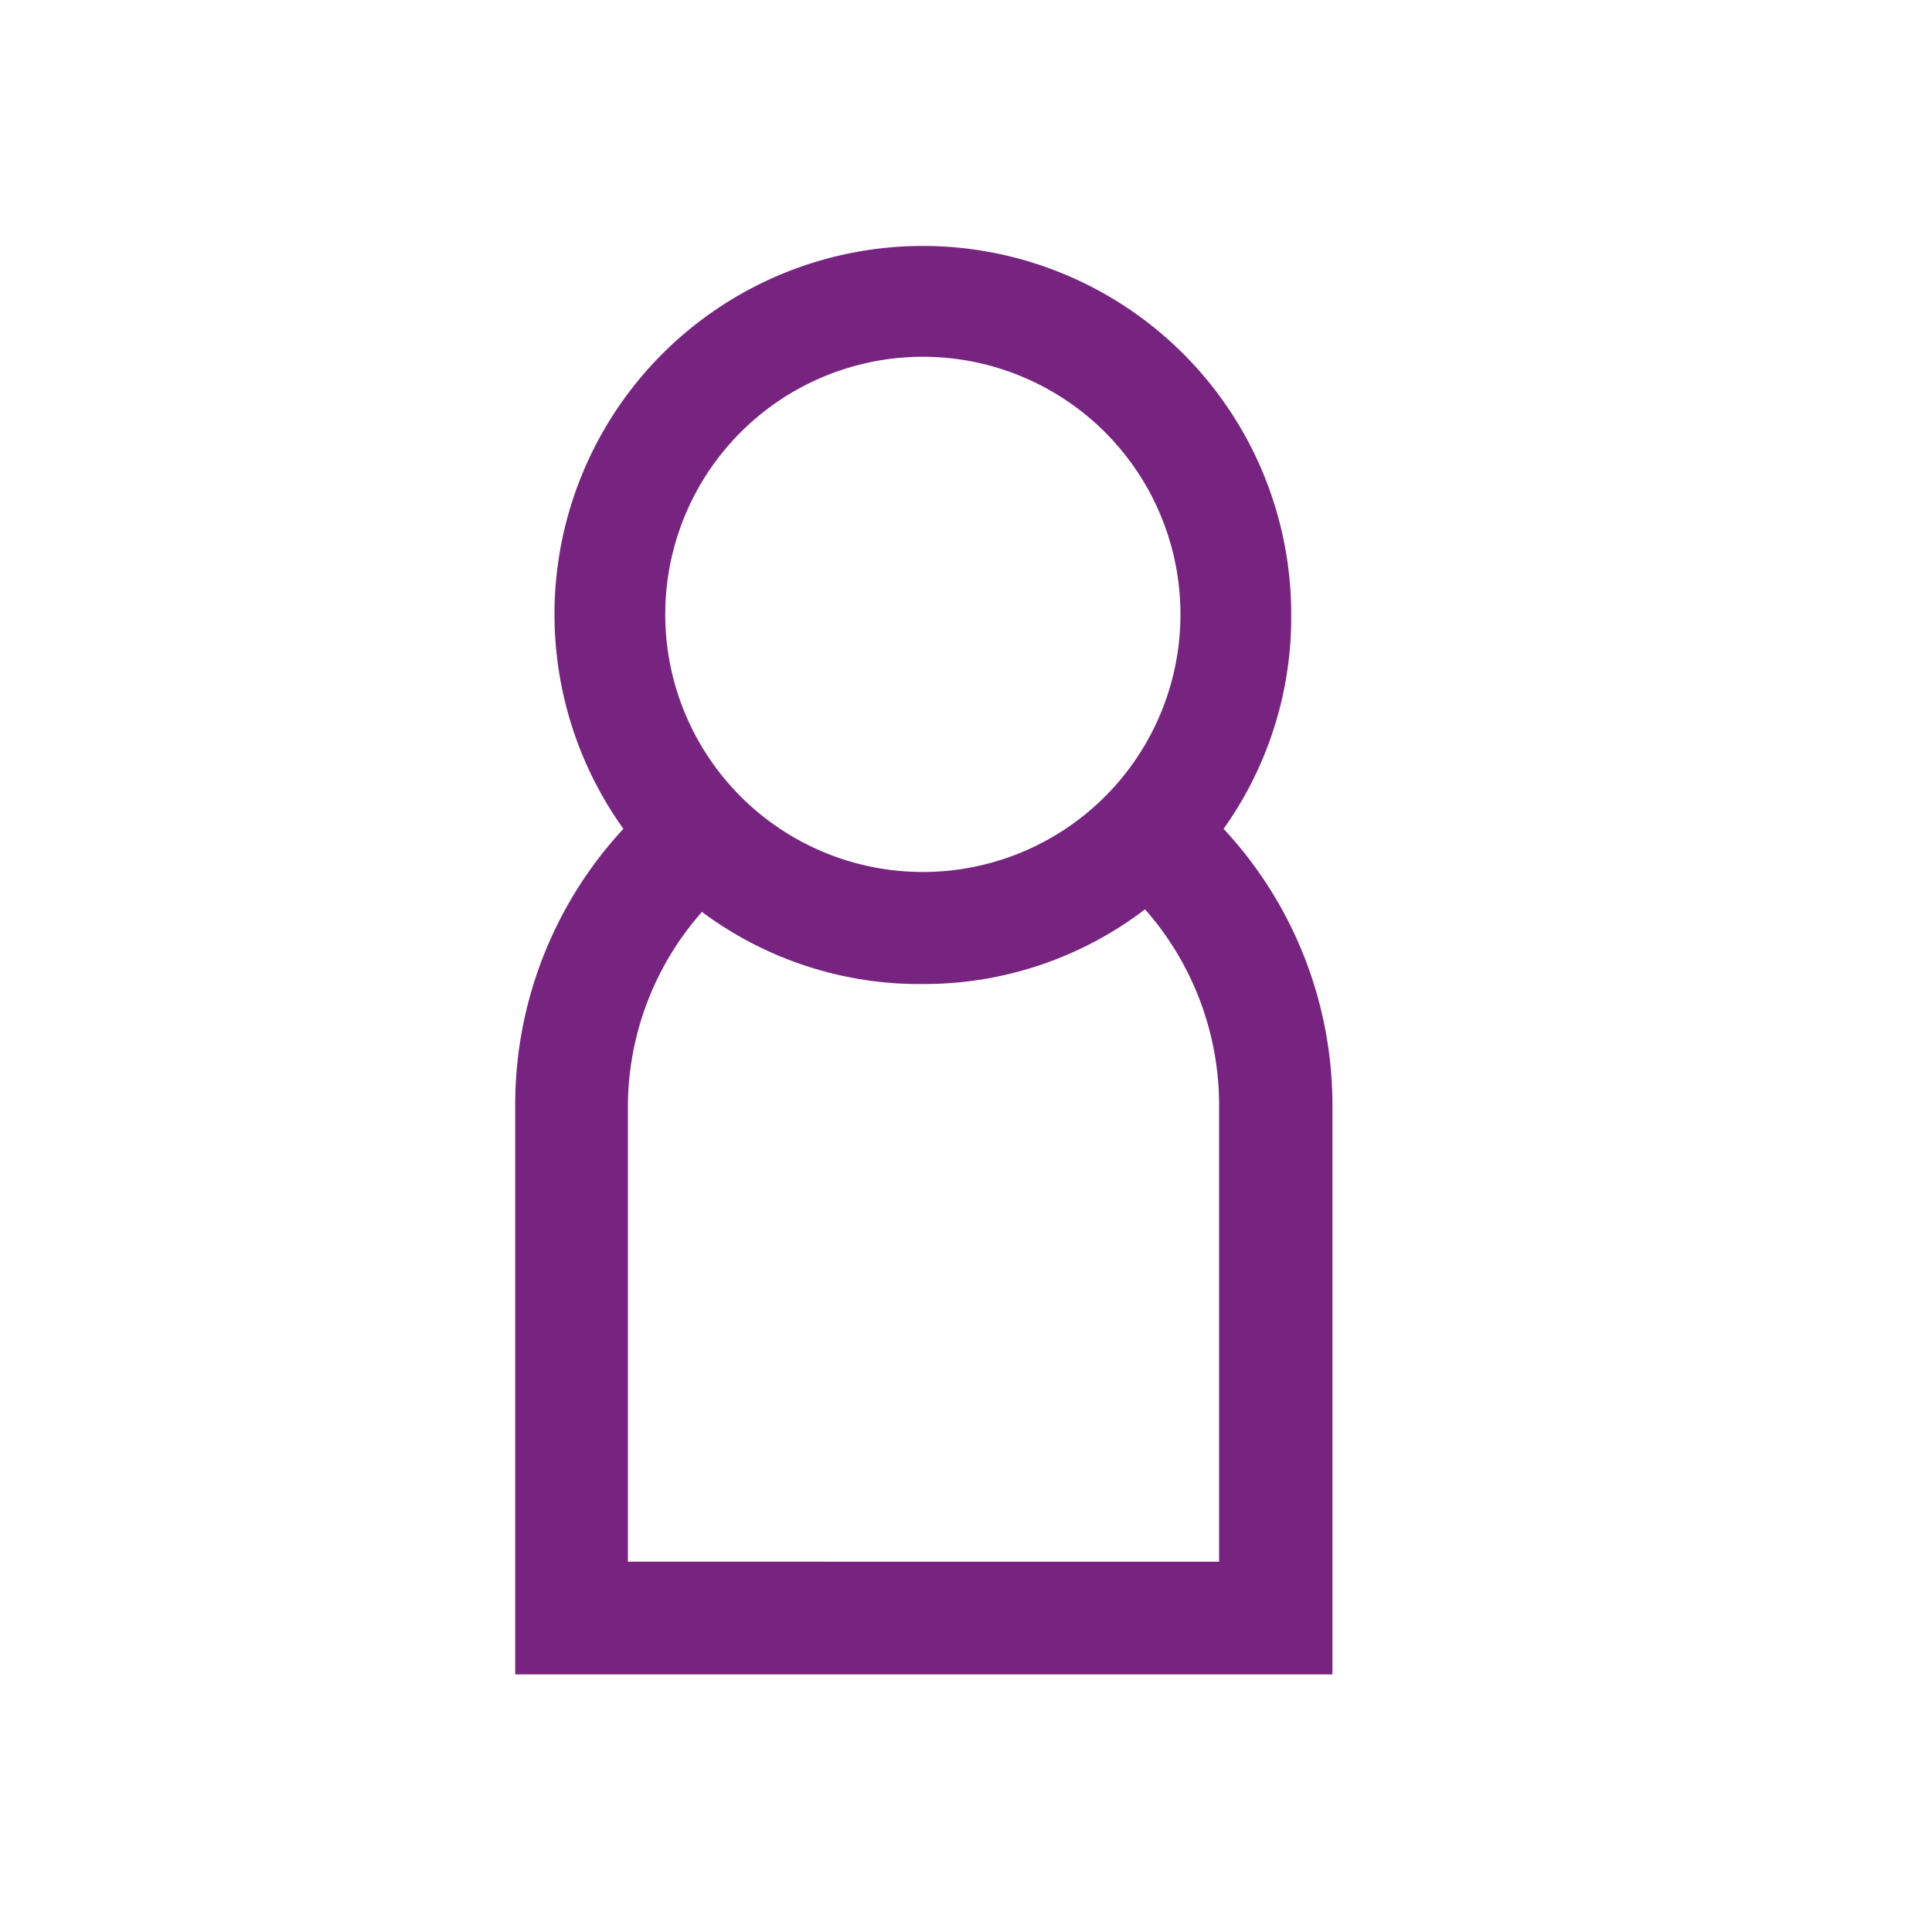 <svg id="Livello_1" data-name="Livello 1" xmlns="http://www.w3.org/2000/svg" viewBox="0 0 30 30"><defs><style>.cls-1{fill:#772481;}</style></defs><title>solo</title><path class="cls-1" d="M19,12.87a5.66,5.66,0,0,0,1.05-3.31A5.72,5.72,0,1,0,9.68,12.87,6.3,6.3,0,0,0,8,17.16V26H20.69V17.16A6.3,6.3,0,0,0,19,12.87Zm-4.67.67a4,4,0,1,1,4-4A4,4,0,0,1,14.35,13.54Zm0,1.74a5.65,5.65,0,0,0,3.45-1.16,4.6,4.6,0,0,1,1.15,3v7.13H9.75V17.16a4.58,4.58,0,0,1,1.15-3A5.65,5.65,0,0,0,14.35,15.28Z"/></svg>